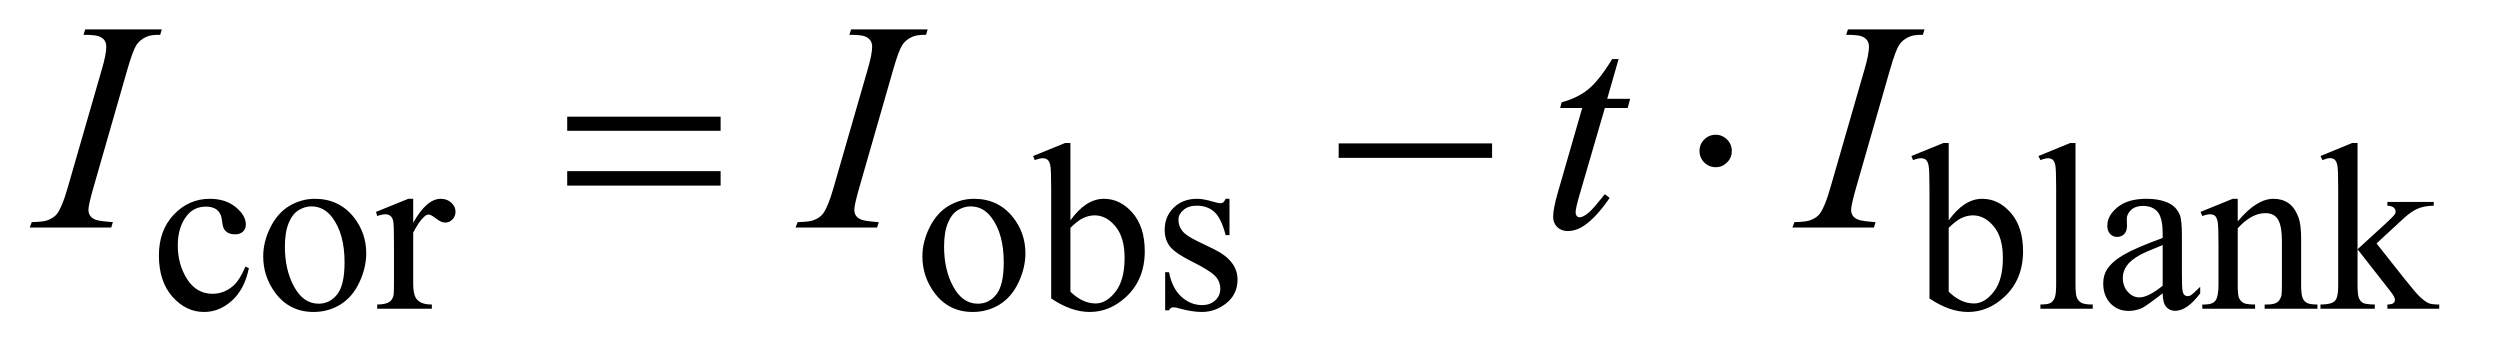 <?xml version="1.0" encoding="UTF-8"?>
<!DOCTYPE svg PUBLIC '-//W3C//DTD SVG 1.0//EN'
          'http://www.w3.org/TR/2001/REC-SVG-20010904/DTD/svg10.dtd'>
<svg stroke-dasharray="none" shape-rendering="auto" xmlns="http://www.w3.org/2000/svg" font-family="'Dialog'" text-rendering="auto" width="131" fill-opacity="1" color-interpolation="auto" color-rendering="auto" preserveAspectRatio="xMidYMid meet" font-size="12px" viewBox="0 0 131 19" fill="black" xmlns:xlink="http://www.w3.org/1999/xlink" stroke="black" image-rendering="auto" stroke-miterlimit="10" stroke-linecap="square" stroke-linejoin="miter" font-style="normal" stroke-width="1" height="19" stroke-dashoffset="0" font-weight="normal" stroke-opacity="1"
><!--Generated by the Batik Graphics2D SVG Generator--><defs id="genericDefs"
  /><g
  ><defs id="defs1"
    ><clipPath clipPathUnits="userSpaceOnUse" id="clipPath1"
      ><path d="M0.847 2.384 L83.742 2.384 L83.742 13.88 L0.847 13.88 L0.847 2.384 Z"
      /></clipPath
      ><clipPath clipPathUnits="userSpaceOnUse" id="clipPath2"
      ><path d="M27.051 76.176 L27.051 443.449 L2675.449 443.449 L2675.449 76.176 Z"
      /></clipPath
    ></defs
    ><g transform="scale(1.576,1.576) translate(-0.847,-2.384) matrix(0.031,0,0,0.031,0,0)"
    ><path d="M294.25 364.5 Q289.625 387.125 276.125 399.312 Q262.625 411.5 246.25 411.5 Q226.75 411.5 212.25 395.125 Q197.75 378.75 197.75 350.875 Q197.75 323.875 213.812 307 Q229.875 290.125 252.375 290.125 Q269.25 290.125 280.125 299.062 Q291 308 291 317.625 Q291 322.375 287.938 325.312 Q284.875 328.25 279.375 328.25 Q272 328.25 268.25 323.5 Q266.125 320.875 265.438 313.5 Q264.75 306.125 260.375 302.25 Q256 298.5 248.25 298.5 Q235.75 298.5 228.125 307.75 Q218 320 218 340.125 Q218 360.625 228.062 376.312 Q238.125 392 255.25 392 Q267.5 392 277.25 383.625 Q284.125 377.875 290.625 362.75 L294.25 364.5 ZM365 290.125 Q391 290.125 406.75 309.875 Q420.125 326.75 420.125 348.625 Q420.125 364 412.75 379.75 Q405.375 395.5 392.438 403.5 Q379.5 411.5 363.625 411.5 Q337.75 411.5 322.5 390.875 Q309.625 373.5 309.625 351.875 Q309.625 336.125 317.438 320.562 Q325.25 305 338 297.562 Q350.75 290.125 365 290.125 ZM361.125 298.25 Q354.5 298.25 347.812 302.188 Q341.125 306.125 337 316 Q332.875 325.875 332.875 341.375 Q332.875 366.375 342.812 384.5 Q352.75 402.625 369 402.625 Q381.125 402.625 389 392.625 Q396.875 382.625 396.875 358.25 Q396.875 327.75 383.75 310.25 Q374.875 298.25 361.125 298.25 ZM470.5 290.125 L470.5 315.875 Q484.875 290.125 500 290.125 Q506.875 290.125 511.375 294.312 Q515.875 298.5 515.875 304 Q515.875 308.875 512.625 312.25 Q509.375 315.625 504.875 315.625 Q500.5 315.625 495.062 311.312 Q489.625 307 487 307 Q484.75 307 482.125 309.5 Q476.5 314.625 470.5 326.375 L470.5 381.25 Q470.5 390.75 472.875 395.625 Q474.5 399 478.625 401.25 Q482.75 403.5 490.5 403.5 L490.5 408 L431.875 408 L431.875 403.5 Q440.625 403.5 444.875 400.75 Q448 398.75 449.25 394.375 Q449.875 392.25 449.875 382.25 L449.875 337.875 Q449.875 317.875 449.062 314.062 Q448.25 310.25 446.062 308.5 Q443.875 306.75 440.625 306.75 Q436.75 306.75 431.875 308.625 L430.625 304.125 L465.25 290.125 L470.5 290.125 ZM1072 290.125 Q1098 290.125 1113.75 309.875 Q1127.125 326.75 1127.125 348.625 Q1127.125 364 1119.75 379.75 Q1112.375 395.5 1099.438 403.5 Q1086.5 411.5 1070.625 411.5 Q1044.75 411.5 1029.5 390.875 Q1016.625 373.5 1016.625 351.875 Q1016.625 336.125 1024.438 320.562 Q1032.25 305 1045 297.562 Q1057.75 290.125 1072 290.125 ZM1068.125 298.25 Q1061.5 298.25 1054.812 302.188 Q1048.125 306.125 1044 316 Q1039.875 325.875 1039.875 341.375 Q1039.875 366.375 1049.812 384.5 Q1059.75 402.625 1076 402.625 Q1088.125 402.625 1096 392.625 Q1103.875 382.625 1103.875 358.25 Q1103.875 327.75 1090.75 310.25 Q1081.875 298.25 1068.125 298.25 ZM1175.375 313.25 Q1192 290.125 1211.25 290.125 Q1228.875 290.125 1242 305.188 Q1255.125 320.25 1255.125 346.375 Q1255.125 376.875 1234.875 395.5 Q1217.5 411.5 1196.125 411.5 Q1186.125 411.5 1175.812 407.875 Q1165.5 404.25 1154.75 397 L1154.75 278.375 Q1154.75 258.875 1153.812 254.375 Q1152.875 249.875 1150.875 248.25 Q1148.875 246.625 1145.875 246.625 Q1142.375 246.625 1137.125 248.625 L1135.375 244.25 L1169.75 230.25 L1175.375 230.25 L1175.375 313.25 ZM1175.375 321.25 L1175.375 389.75 Q1181.75 396 1188.562 399.188 Q1195.375 402.375 1202.5 402.375 Q1213.875 402.375 1223.688 389.875 Q1233.5 377.375 1233.5 353.5 Q1233.5 331.5 1223.688 319.688 Q1213.875 307.875 1201.375 307.875 Q1194.75 307.875 1188.125 311.25 Q1183.125 313.75 1175.375 321.25 ZM1346 290.125 L1346 329.125 L1341.875 329.125 Q1337.125 310.75 1329.688 304.125 Q1322.25 297.5 1310.75 297.5 Q1302 297.5 1296.625 302.125 Q1291.25 306.75 1291.25 312.375 Q1291.25 319.375 1295.25 324.375 Q1299.125 329.5 1311 335.25 L1329.25 344.125 Q1354.625 356.5 1354.625 376.75 Q1354.625 392.375 1342.812 401.938 Q1331 411.5 1316.375 411.5 Q1305.875 411.5 1292.375 407.75 Q1288.25 406.5 1285.625 406.5 Q1282.75 406.5 1281.125 409.75 L1277 409.75 L1277 368.875 L1281.125 368.875 Q1284.625 386.375 1294.5 395.25 Q1304.375 404.125 1316.625 404.125 Q1325.25 404.125 1330.688 399.062 Q1336.125 394 1336.125 386.875 Q1336.125 378.25 1330.062 372.375 Q1324 366.5 1305.875 357.5 Q1287.75 348.5 1282.125 341.25 Q1276.5 334.125 1276.5 323.25 Q1276.5 309.125 1286.188 299.625 Q1295.875 290.125 1311.25 290.125 Q1318 290.125 1327.625 293 Q1334 294.875 1336.125 294.875 Q1338.125 294.875 1339.25 294 Q1340.375 293.125 1341.875 290.125 L1346 290.125 ZM2117.375 313.25 Q2134 290.125 2153.25 290.125 Q2170.875 290.125 2184 305.188 Q2197.125 320.25 2197.125 346.375 Q2197.125 376.875 2176.875 395.5 Q2159.5 411.5 2138.125 411.5 Q2128.125 411.5 2117.812 407.875 Q2107.5 404.25 2096.75 397 L2096.75 278.375 Q2096.75 258.875 2095.812 254.375 Q2094.875 249.875 2092.875 248.25 Q2090.875 246.625 2087.875 246.625 Q2084.375 246.625 2079.125 248.625 L2077.375 244.25 L2111.75 230.25 L2117.375 230.25 L2117.375 313.25 ZM2117.375 321.25 L2117.375 389.75 Q2123.75 396 2130.562 399.188 Q2137.375 402.375 2144.5 402.375 Q2155.875 402.375 2165.688 389.875 Q2175.5 377.375 2175.5 353.5 Q2175.5 331.5 2165.688 319.688 Q2155.875 307.875 2143.375 307.875 Q2136.75 307.875 2130.125 311.25 Q2125.125 313.75 2117.375 321.25 ZM2253.375 230.25 L2253.375 382.125 Q2253.375 392.875 2254.938 396.375 Q2256.5 399.875 2259.75 401.688 Q2263 403.5 2271.875 403.5 L2271.875 408 L2215.75 408 L2215.75 403.5 Q2223.625 403.5 2226.5 401.875 Q2229.375 400.25 2231 396.5 Q2232.625 392.75 2232.625 382.125 L2232.625 278.125 Q2232.625 258.75 2231.75 254.312 Q2230.875 249.875 2228.938 248.25 Q2227 246.625 2224 246.625 Q2220.75 246.625 2215.75 248.625 L2213.625 244.25 L2247.75 230.25 L2253.375 230.25 ZM2346.875 391.5 Q2329.25 405.125 2324.75 407.25 Q2318 410.375 2310.375 410.375 Q2298.5 410.375 2290.812 402.25 Q2283.125 394.125 2283.125 380.875 Q2283.125 372.5 2286.875 366.375 Q2292 357.875 2304.688 350.375 Q2317.375 342.875 2346.875 332.125 L2346.875 327.625 Q2346.875 310.5 2341.438 304.125 Q2336 297.75 2325.625 297.75 Q2317.75 297.75 2313.125 302 Q2308.375 306.25 2308.375 311.75 L2308.625 319 Q2308.625 324.75 2305.688 327.875 Q2302.75 331 2298 331 Q2293.375 331 2290.438 327.75 Q2287.5 324.5 2287.5 318.875 Q2287.5 308.125 2298.5 299.125 Q2309.5 290.125 2329.375 290.125 Q2344.625 290.125 2354.375 295.25 Q2361.75 299.125 2365.25 307.375 Q2367.5 312.75 2367.5 329.375 L2367.5 368.25 Q2367.5 384.625 2368.125 388.312 Q2368.75 392 2370.188 393.25 Q2371.625 394.5 2373.5 394.5 Q2375.5 394.5 2377 393.625 Q2379.625 392 2387.125 384.5 L2387.125 391.5 Q2373.125 410.25 2360.375 410.25 Q2354.25 410.25 2350.625 406 Q2347 401.75 2346.875 391.5 ZM2346.875 383.375 L2346.875 339.75 Q2328 347.25 2322.5 350.375 Q2312.625 355.875 2308.375 361.875 Q2304.125 367.875 2304.125 375 Q2304.125 384 2309.5 389.938 Q2314.875 395.875 2321.875 395.875 Q2331.375 395.875 2346.875 383.375 ZM2427.375 314.375 Q2447.5 290.125 2465.75 290.125 Q2475.125 290.125 2481.875 294.812 Q2488.625 299.5 2492.625 310.25 Q2495.375 317.75 2495.375 333.25 L2495.375 382.125 Q2495.375 393 2497.125 396.875 Q2498.5 400 2501.562 401.75 Q2504.625 403.5 2512.875 403.5 L2512.875 408 L2456.25 408 L2456.25 403.5 L2458.625 403.5 Q2466.625 403.5 2469.812 401.062 Q2473 398.625 2474.25 393.875 Q2474.75 392 2474.75 382.125 L2474.75 335.25 Q2474.75 319.625 2470.688 312.562 Q2466.625 305.5 2457 305.5 Q2442.125 305.5 2427.375 321.75 L2427.375 382.125 Q2427.375 393.75 2428.75 396.5 Q2430.5 400.125 2433.562 401.812 Q2436.625 403.5 2446 403.5 L2446 408 L2389.375 408 L2389.375 403.5 L2391.875 403.5 Q2400.625 403.5 2403.688 399.062 Q2406.75 394.625 2406.75 382.125 L2406.75 339.625 Q2406.75 319 2405.812 314.5 Q2404.875 310 2402.938 308.375 Q2401 306.75 2397.75 306.75 Q2394.25 306.75 2389.375 308.625 L2387.5 304.125 L2422 290.125 L2427.375 290.125 L2427.375 314.375 ZM2555.875 230.25 L2555.875 344.25 L2585 317.625 Q2594.25 309.125 2595.75 306.875 Q2596.75 305.375 2596.75 303.875 Q2596.75 301.375 2594.688 299.562 Q2592.625 297.75 2587.875 297.5 L2587.875 293.5 L2637.625 293.5 L2637.625 297.5 Q2627.375 297.75 2620.562 300.625 Q2613.75 303.5 2605.625 310.875 L2576.25 338 L2605.625 375.125 Q2617.875 390.5 2622.125 394.625 Q2628.125 400.5 2632.625 402.25 Q2635.75 403.5 2643.5 403.5 L2643.5 408 L2587.875 408 L2587.875 403.5 Q2592.625 403.375 2594.312 402.062 Q2596 400.75 2596 398.375 Q2596 395.5 2591 389.125 L2555.875 344.25 L2555.875 382.25 Q2555.875 393.375 2557.438 396.875 Q2559 400.375 2561.875 401.875 Q2564.75 403.375 2574.375 403.5 L2574.375 408 L2516.125 408 L2516.125 403.5 Q2524.875 403.5 2529.25 401.375 Q2531.875 400 2533.25 397.125 Q2535.125 393 2535.125 382.875 L2535.125 278.625 Q2535.125 258.75 2534.25 254.312 Q2533.375 249.875 2531.375 248.188 Q2529.375 246.5 2526.125 246.5 Q2523.5 246.5 2518.25 248.625 L2516.125 244.25 L2550.125 230.25 L2555.875 230.25 Z" stroke="none" clip-path="url(#clipPath2)"
    /></g
    ><g transform="matrix(0.049,0,0,0.049,-1.334,-3.757)"
    ><path d="M147.906 314.219 L146.188 320 L59 320 L61.188 314.219 Q74.312 313.906 78.531 312.031 Q85.406 309.375 88.688 304.688 Q93.844 297.344 99.312 278.438 L136.188 150.625 Q140.875 134.688 140.875 126.562 Q140.875 122.5 138.844 119.688 Q136.812 116.875 132.672 115.391 Q128.531 113.906 116.5 113.906 L118.375 108.125 L200.25 108.125 L198.531 113.906 Q188.531 113.75 183.688 116.094 Q176.656 119.219 172.984 125 Q169.312 130.781 163.531 150.625 L126.812 278.438 Q121.812 296.094 121.812 300.938 Q121.812 304.844 123.766 307.578 Q125.719 310.312 130.016 311.797 Q134.312 313.281 147.906 314.219 ZM966.906 314.219 L965.188 320 L878 320 L880.188 314.219 Q893.312 313.906 897.531 312.031 Q904.406 309.375 907.688 304.688 Q912.844 297.344 918.312 278.438 L955.188 150.625 Q959.875 134.688 959.875 126.562 Q959.875 122.5 957.844 119.688 Q955.812 116.875 951.672 115.391 Q947.531 113.906 935.5 113.906 L937.375 108.125 L1019.25 108.125 L1017.531 113.906 Q1007.531 113.75 1002.688 116.094 Q995.656 119.219 991.984 125 Q988.312 130.781 982.531 150.625 L945.812 278.438 Q940.812 296.094 940.812 300.938 Q940.812 304.844 942.766 307.578 Q944.719 310.312 949.016 311.797 Q953.312 313.281 966.906 314.219 ZM1758.125 139.844 L1745.938 182.344 L1770.469 182.344 L1767.812 192.188 L1743.438 192.188 L1716.562 284.375 Q1712.188 299.219 1712.188 303.594 Q1712.188 306.25 1713.438 307.656 Q1714.688 309.062 1716.406 309.062 Q1720.312 309.062 1726.719 303.594 Q1730.469 300.469 1743.438 284.375 L1748.594 288.281 Q1734.219 309.219 1721.406 317.812 Q1712.656 323.75 1703.75 323.75 Q1696.875 323.75 1692.5 319.453 Q1688.125 315.156 1688.125 308.438 Q1688.125 300 1693.125 282.656 L1719.219 192.188 L1695.625 192.188 L1697.188 186.094 Q1714.375 181.406 1725.781 172.109 Q1737.188 162.812 1751.25 139.844 L1758.125 139.844 ZM2032.906 314.219 L2031.188 320 L1944 320 L1946.188 314.219 Q1959.312 313.906 1963.531 312.031 Q1970.406 309.375 1973.688 304.688 Q1978.844 297.344 1984.312 278.438 L2021.188 150.625 Q2025.875 134.688 2025.875 126.562 Q2025.875 122.5 2023.844 119.688 Q2021.812 116.875 2017.672 115.391 Q2013.531 113.906 2001.5 113.906 L2003.375 108.125 L2085.25 108.125 L2083.531 113.906 Q2073.531 113.75 2068.688 116.094 Q2061.656 119.219 2057.984 125 Q2054.312 130.781 2048.531 150.625 L2011.812 278.438 Q2006.812 296.094 2006.812 300.938 Q2006.812 304.844 2008.766 307.578 Q2010.719 310.312 2015.016 311.797 Q2019.312 313.281 2032.906 314.219 Z" stroke="none" clip-path="url(#clipPath2)"
    /></g
    ><g transform="matrix(0.049,0,0,0.049,-1.334,-3.757)"
    ><path d="M633.781 201.406 L797.844 201.406 L797.844 216.562 L633.781 216.562 L633.781 201.406 ZM633.781 259.688 L797.844 259.688 L797.844 275.156 L633.781 275.156 L633.781 259.688 ZM1458.781 230 L1622.844 230 L1622.844 245.469 L1458.781 245.469 L1458.781 230 ZM1879.188 238.125 Q1879.188 245.312 1874.109 250.391 Q1869.031 255.469 1862 255.469 Q1854.812 255.469 1849.734 250.391 Q1844.656 245.312 1844.656 238.125 Q1844.656 230.938 1849.734 225.859 Q1854.812 220.781 1862 220.781 Q1869.031 220.781 1874.109 225.859 Q1879.188 230.938 1879.188 238.125 Z" stroke="none" clip-path="url(#clipPath2)"
    /></g
  ></g
></svg
>
